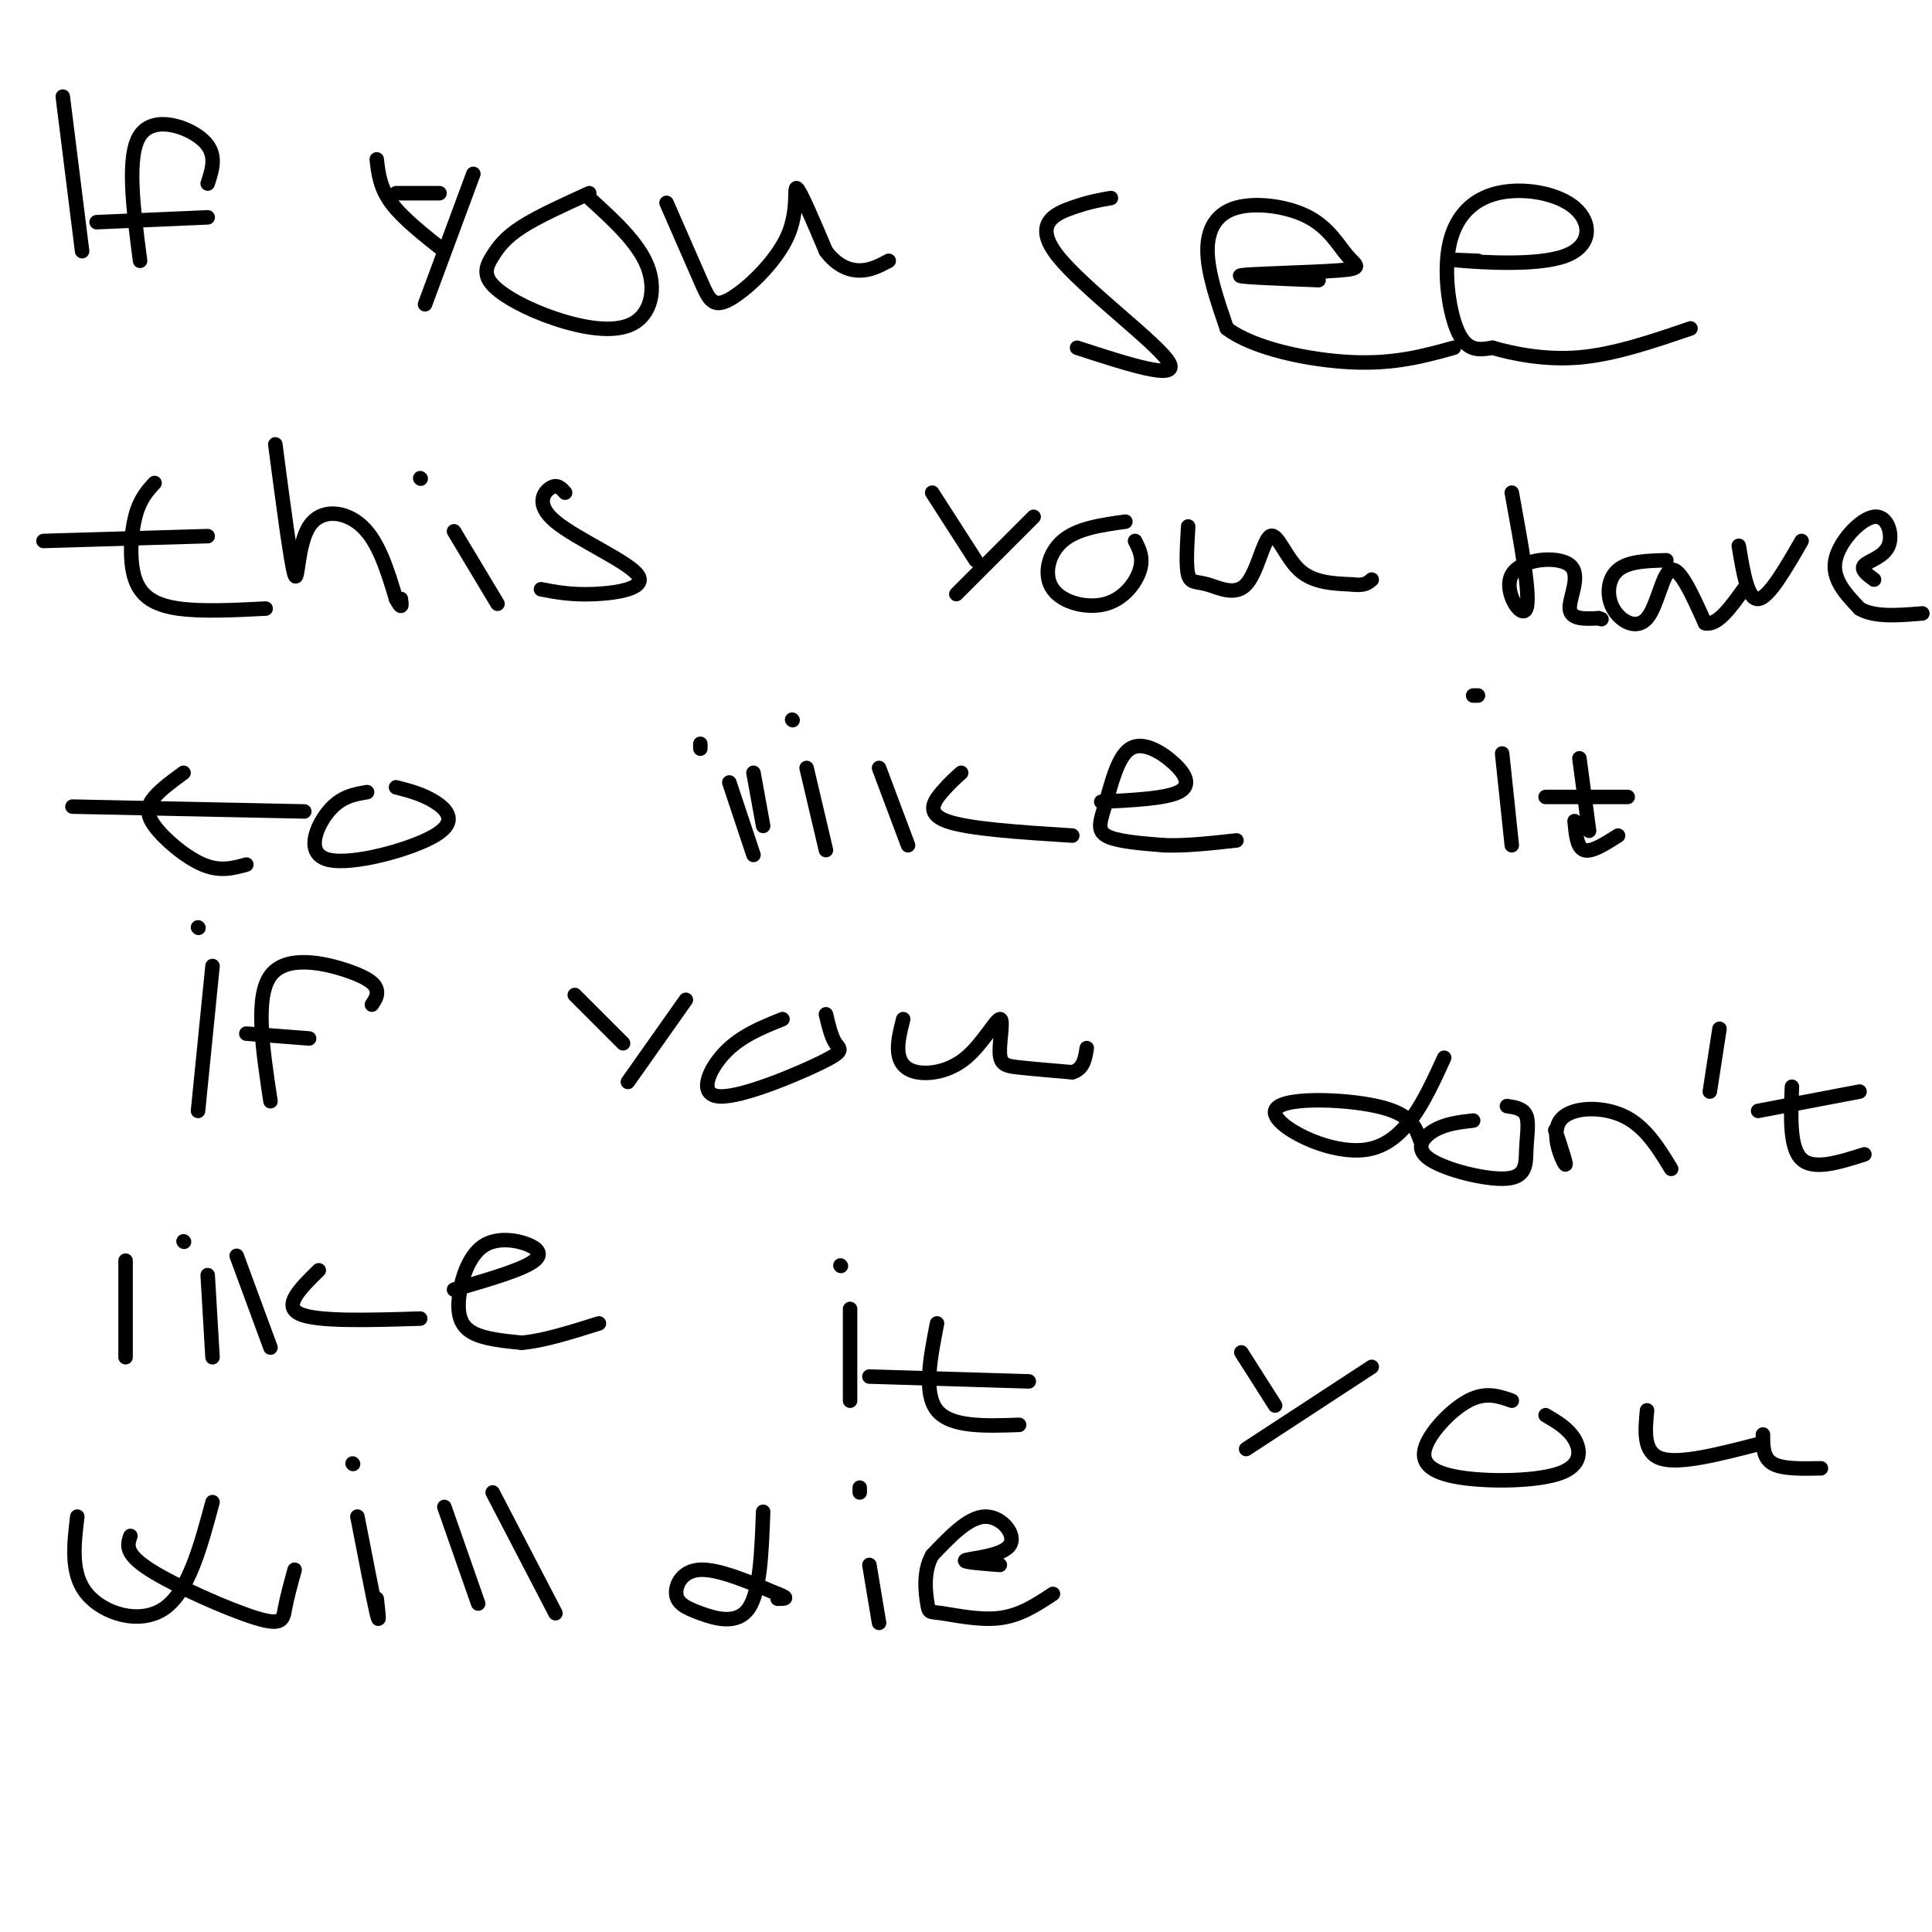 <svg viewBox='0 0 400 400' version='1.1' xmlns='http://www.w3.org/2000/svg' xmlns:xlink='http://www.w3.org/1999/xlink'><g fill='none' stroke='#000000' stroke-width='3' stroke-linecap='round' stroke-linejoin='round'><path d='M13,20c0.000,0.000 4.000,32.000 4,32'/><path d='M29,54c-1.422,-10.889 -2.844,-21.778 0,-26c2.844,-4.222 9.956,-1.778 13,1c3.044,2.778 2.022,5.889 1,9'/><path d='M20,46c0.000,0.000 23.000,-1.000 23,-1'/><path d='M91,40c0.000,0.000 -9.000,0.000 -9,0'/><path d='M78,33c0.333,2.917 0.667,5.833 3,9c2.333,3.167 6.667,6.583 11,10'/><path d='M98,36c0.000,0.000 -10.000,27.000 -10,27'/><path d='M122,40c-5.312,2.412 -10.623,4.823 -14,7c-3.377,2.177 -4.819,4.118 -6,6c-1.181,1.882 -2.101,3.703 0,6c2.101,2.297 7.223,5.069 13,7c5.777,1.931 12.209,3.020 16,1c3.791,-2.020 4.940,-7.149 3,-12c-1.940,-4.851 -6.970,-9.426 -12,-14'/><path d='M138,42c2.636,6.016 5.273,12.032 7,16c1.727,3.968 2.545,5.888 6,4c3.455,-1.888 9.545,-7.585 12,-13c2.455,-5.415 1.273,-10.547 2,-10c0.727,0.547 3.364,6.774 6,13'/><path d='M171,52c2.222,3.000 4.778,4.000 7,4c2.222,0.000 4.111,-1.000 6,-2'/><path d='M230,41c-2.244,0.387 -4.488,0.774 -8,2c-3.512,1.226 -8.292,3.292 -3,10c5.292,6.708 20.655,18.060 23,22c2.345,3.940 -8.327,0.470 -19,-3'/><path d='M273,58c-8.930,-0.343 -17.861,-0.686 -16,-1c1.861,-0.314 14.513,-0.599 20,-1c5.487,-0.401 3.810,-0.920 2,-3c-1.810,-2.080 -3.753,-5.723 -8,-8c-4.247,-2.277 -10.797,-3.190 -15,-2c-4.203,1.190 -6.058,4.483 -6,9c0.058,4.517 2.029,10.259 4,16'/><path d='M254,68c5.467,4.178 17.133,6.622 26,7c8.867,0.378 14.933,-1.311 21,-3'/><path d='M306,54c-3.477,-0.152 -6.955,-0.304 -3,0c3.955,0.304 15.342,1.063 21,-1c5.658,-2.063 5.585,-6.948 2,-10c-3.585,-3.052 -10.683,-4.272 -16,-3c-5.317,1.272 -8.855,5.035 -10,11c-1.145,5.965 0.101,14.133 2,18c1.899,3.867 4.449,3.434 7,3'/><path d='M309,72c4.067,1.178 10.733,2.622 18,2c7.267,-0.622 15.133,-3.311 23,-6'/><path d='M32,100c-1.530,1.667 -3.060,3.333 -4,7c-0.940,3.667 -1.292,9.333 0,13c1.292,3.667 4.226,5.333 9,6c4.774,0.667 11.387,0.333 18,0'/><path d='M9,112c0.000,0.000 34.000,-1.000 34,-1'/><path d='M57,92c1.637,12.452 3.274,24.905 4,27c0.726,2.095 0.542,-6.167 3,-10c2.458,-3.833 7.560,-3.238 11,0c3.440,3.238 5.220,9.119 7,15'/><path d='M82,124c1.333,2.500 1.167,1.250 1,0'/><path d='M94,110c0.000,0.000 9.000,15.000 9,15'/><path d='M87,99c0.000,0.000 0.100,0.100 0.1,0.1'/><path d='M117,102c-0.812,-0.915 -1.624,-1.831 -3,-1c-1.376,0.831 -3.317,3.408 1,7c4.317,3.592 14.893,8.198 17,11c2.107,2.802 -4.255,3.801 -9,4c-4.745,0.199 -7.872,-0.400 -11,-1'/><path d='M193,102c0.000,0.000 9.000,14.000 9,14'/><path d='M214,107c0.000,0.000 -16.000,16.000 -16,16'/><path d='M233,108c-4.992,0.695 -9.984,1.391 -13,4c-3.016,2.609 -4.056,7.132 -2,10c2.056,2.868 7.207,4.080 11,3c3.793,-1.080 6.226,-4.451 7,-7c0.774,-2.549 -0.113,-4.274 -1,-6'/><path d='M246,109c-0.243,4.095 -0.485,8.190 0,10c0.485,1.810 1.699,1.336 4,2c2.301,0.664 5.689,2.467 8,0c2.311,-2.467 3.545,-9.203 5,-10c1.455,-0.797 3.130,4.344 6,7c2.870,2.656 6.935,2.828 11,3'/><path d='M280,121c2.500,0.333 3.250,-0.333 4,-1'/><path d='M313,102c1.981,10.807 3.962,21.614 3,24c-0.962,2.386 -4.866,-3.649 -3,-7c1.866,-3.351 9.502,-4.018 12,-2c2.498,2.018 -0.144,6.719 0,9c0.144,2.281 3.072,2.140 6,2'/><path d='M331,128c1.000,0.333 0.500,0.167 0,0'/><path d='M345,116c-3.930,0.097 -7.860,0.195 -10,2c-2.140,1.805 -2.491,5.319 -1,8c1.491,2.681 4.825,4.530 7,2c2.175,-2.530 3.193,-9.437 5,-10c1.807,-0.563 4.404,5.219 7,11'/><path d='M353,129c2.500,0.667 5.250,-3.167 8,-7'/><path d='M360,113c0.917,5.583 1.833,11.167 4,11c2.167,-0.167 5.583,-6.083 9,-12'/><path d='M388,120c-1.431,-1.053 -2.861,-2.105 -2,-3c0.861,-0.895 4.014,-1.632 5,-4c0.986,-2.368 -0.196,-6.368 -3,-6c-2.804,0.368 -7.230,5.105 -8,9c-0.770,3.895 2.115,6.947 5,10'/><path d='M385,126c3.000,1.833 8.000,1.417 13,1'/><path d='M38,160c-2.292,1.673 -4.583,3.345 -6,5c-1.417,1.655 -1.958,3.292 0,6c1.958,2.708 6.417,6.488 10,8c3.583,1.512 6.292,0.756 9,0'/><path d='M15,167c0.000,0.000 48.000,1.000 48,1'/><path d='M76,164c-2.727,0.458 -5.455,0.915 -8,4c-2.545,3.085 -4.909,8.796 0,10c4.909,1.204 17.091,-2.099 22,-5c4.909,-2.901 2.545,-5.400 0,-7c-2.545,-1.600 -5.273,-2.300 -8,-3'/><path d='M156,160c0.000,0.000 2.000,11.000 2,11'/><path d='M167,159c0.000,0.000 4.000,17.000 4,17'/><path d='M151,162c0.000,0.000 5.000,15.000 5,15'/><path d='M145,155c0.000,0.000 0.000,-1.000 0,-1'/><path d='M164,149c0.000,0.000 0.100,0.100 0.1,0.1'/><path d='M182,159c0.000,0.000 6.000,16.000 6,16'/><path d='M199,160c-1.222,1.089 -2.444,2.178 -4,4c-1.556,1.822 -3.444,4.378 1,6c4.444,1.622 15.222,2.311 26,3'/><path d='M228,166c6.638,-0.332 13.276,-0.664 16,-2c2.724,-1.336 1.534,-3.676 -1,-6c-2.534,-2.324 -6.411,-4.633 -9,-3c-2.589,1.633 -3.889,7.209 -5,11c-1.111,3.791 -2.032,5.797 0,7c2.032,1.203 7.016,1.601 12,2'/><path d='M241,175c4.500,0.167 9.750,-0.417 15,-1'/><path d='M311,156c0.000,0.000 2.000,19.000 2,19'/><path d='M327,157c0.000,0.000 2.000,15.000 2,15'/><path d='M320,165c0.000,0.000 17.000,0.000 17,0'/><path d='M326,170c0.250,2.750 0.500,5.500 2,6c1.500,0.500 4.250,-1.250 7,-3'/><path d='M306,144c0.000,0.000 -1.000,0.000 -1,0'/><path d='M44,200c0.000,0.000 -3.000,30.000 -3,30'/><path d='M56,228c-1.625,-10.774 -3.250,-21.548 0,-26c3.250,-4.452 11.375,-2.583 16,-1c4.625,1.583 5.750,2.881 6,4c0.250,1.119 -0.375,2.060 -1,3'/><path d='M51,214c0.000,0.000 13.000,1.000 13,1'/><path d='M41,192c0.000,0.000 0.100,0.100 0.1,0.1'/><path d='M119,206c0.000,0.000 10.000,10.000 10,10'/><path d='M142,207c0.000,0.000 -12.000,17.000 -12,17'/><path d='M162,211c-4.349,1.750 -8.699,3.499 -12,7c-3.301,3.501 -5.555,8.753 -1,9c4.555,0.247 15.919,-4.510 21,-7c5.081,-2.490 3.880,-2.711 3,-4c-0.880,-1.289 -1.440,-3.644 -2,-6'/><path d='M187,211c-0.630,2.493 -1.260,4.986 -1,7c0.260,2.014 1.411,3.548 4,4c2.589,0.452 6.616,-0.177 10,-3c3.384,-2.823 6.123,-7.839 7,-8c0.877,-0.161 -0.110,4.534 0,7c0.110,2.466 1.317,2.705 4,3c2.683,0.295 6.841,0.648 11,1'/><path d='M222,222c2.333,-0.667 2.667,-2.833 3,-5'/><path d='M299,219c-4.042,8.863 -8.083,17.726 -16,19c-7.917,1.274 -19.708,-5.042 -19,-8c0.708,-2.958 13.917,-2.560 21,-1c7.083,1.560 8.042,4.280 9,7'/><path d='M305,232c-2.813,0.322 -5.626,0.644 -8,2c-2.374,1.356 -4.307,3.747 -1,6c3.307,2.253 11.856,4.367 16,4c4.144,-0.367 3.885,-3.214 4,-6c0.115,-2.786 0.604,-5.510 0,-7c-0.604,-1.490 -2.302,-1.745 -4,-2'/><path d='M322,234c1.286,3.881 2.571,7.762 2,7c-0.571,-0.762 -3.000,-6.167 -1,-9c2.000,-2.833 8.429,-3.095 13,-1c4.571,2.095 7.286,6.548 10,11'/><path d='M356,213c0.000,0.000 -2.000,13.000 -2,13'/><path d='M371,225c-0.250,6.333 -0.500,12.667 2,15c2.500,2.333 7.750,0.667 13,-1'/><path d='M364,230c0.000,0.000 21.000,-4.000 21,-4'/><path d='M26,261c0.000,0.000 0.000,20.000 0,20'/><path d='M43,264c0.000,0.000 1.000,17.000 1,17'/><path d='M38,257c0.000,0.000 0.100,0.100 0.1,0.1'/><path d='M49,260c0.000,0.000 7.000,19.000 7,19'/><path d='M66,263c-3.750,3.667 -7.500,7.333 -4,9c3.500,1.667 14.250,1.333 25,1'/><path d='M94,267c5.966,-1.735 11.932,-3.471 15,-5c3.068,-1.529 3.239,-2.852 1,-4c-2.239,-1.148 -6.889,-2.122 -10,0c-3.111,2.122 -4.684,7.341 -5,11c-0.316,3.659 0.624,5.760 3,7c2.376,1.240 6.188,1.620 10,2'/><path d='M108,278c4.333,-0.333 10.167,-2.167 16,-4'/><path d='M176,271c0.000,0.000 0.000,19.000 0,19'/><path d='M194,274c-1.417,7.250 -2.833,14.500 0,18c2.833,3.500 9.917,3.250 17,3'/><path d='M180,285c0.000,0.000 33.000,1.000 33,1'/><path d='M257,280c0.000,0.000 7.000,11.000 7,11'/><path d='M284,283c0.000,0.000 -26.000,17.000 -26,17'/><path d='M313,290c-2.695,-0.955 -5.391,-1.910 -9,0c-3.609,1.910 -8.133,6.686 -9,10c-0.867,3.314 1.922,5.167 8,6c6.078,0.833 15.444,0.647 20,-1c4.556,-1.647 4.302,-4.756 3,-7c-1.302,-2.244 -3.651,-3.622 -6,-5'/><path d='M341,292c-0.417,4.417 -0.833,8.833 3,10c3.833,1.167 11.917,-0.917 20,-3'/><path d='M365,297c0.000,2.417 0.000,4.833 2,6c2.000,1.167 6.000,1.083 10,1'/><path d='M174,262c0.000,0.000 0.100,0.100 0.1,0.1'/><path d='M16,314c-0.711,5.933 -1.422,11.867 2,16c3.422,4.133 10.978,6.467 16,3c5.022,-3.467 7.511,-12.733 10,-22'/><path d='M27,318c-0.631,1.815 -1.262,3.631 4,7c5.262,3.369 16.417,8.292 22,10c5.583,1.708 5.595,0.202 6,-2c0.405,-2.202 1.202,-5.101 2,-8'/><path d='M74,314c1.667,8.583 3.333,17.167 4,20c0.667,2.833 0.333,-0.083 0,-3'/><path d='M73,303c0.000,0.000 0.100,0.100 0.1,0.1'/><path d='M92,312c0.000,0.000 7.000,20.000 7,20'/><path d='M102,309c0.000,0.000 13.000,25.000 13,25'/><path d='M158,313c-0.301,8.266 -0.603,16.533 -3,20c-2.397,3.467 -6.890,2.136 -10,1c-3.110,-1.136 -4.837,-2.075 -5,-4c-0.163,-1.925 1.239,-4.836 5,-5c3.761,-0.164 9.880,2.418 16,5'/><path d='M161,330c2.667,1.000 1.333,1.000 0,1'/><path d='M180,324c0.000,0.000 2.000,12.000 2,12'/><path d='M178,309c0.000,0.000 0.000,-1.000 0,-1'/><path d='M207,324c-4.060,-0.310 -8.119,-0.619 -7,-1c1.119,-0.381 7.417,-0.833 9,-3c1.583,-2.167 -1.548,-6.048 -5,-6c-3.452,0.048 -7.226,4.024 -11,8'/><path d='M193,322c-1.954,3.413 -1.338,7.946 -1,10c0.338,2.054 0.399,1.630 3,2c2.601,0.370 7.743,1.534 12,1c4.257,-0.534 7.628,-2.767 11,-5'/></g>
</svg>